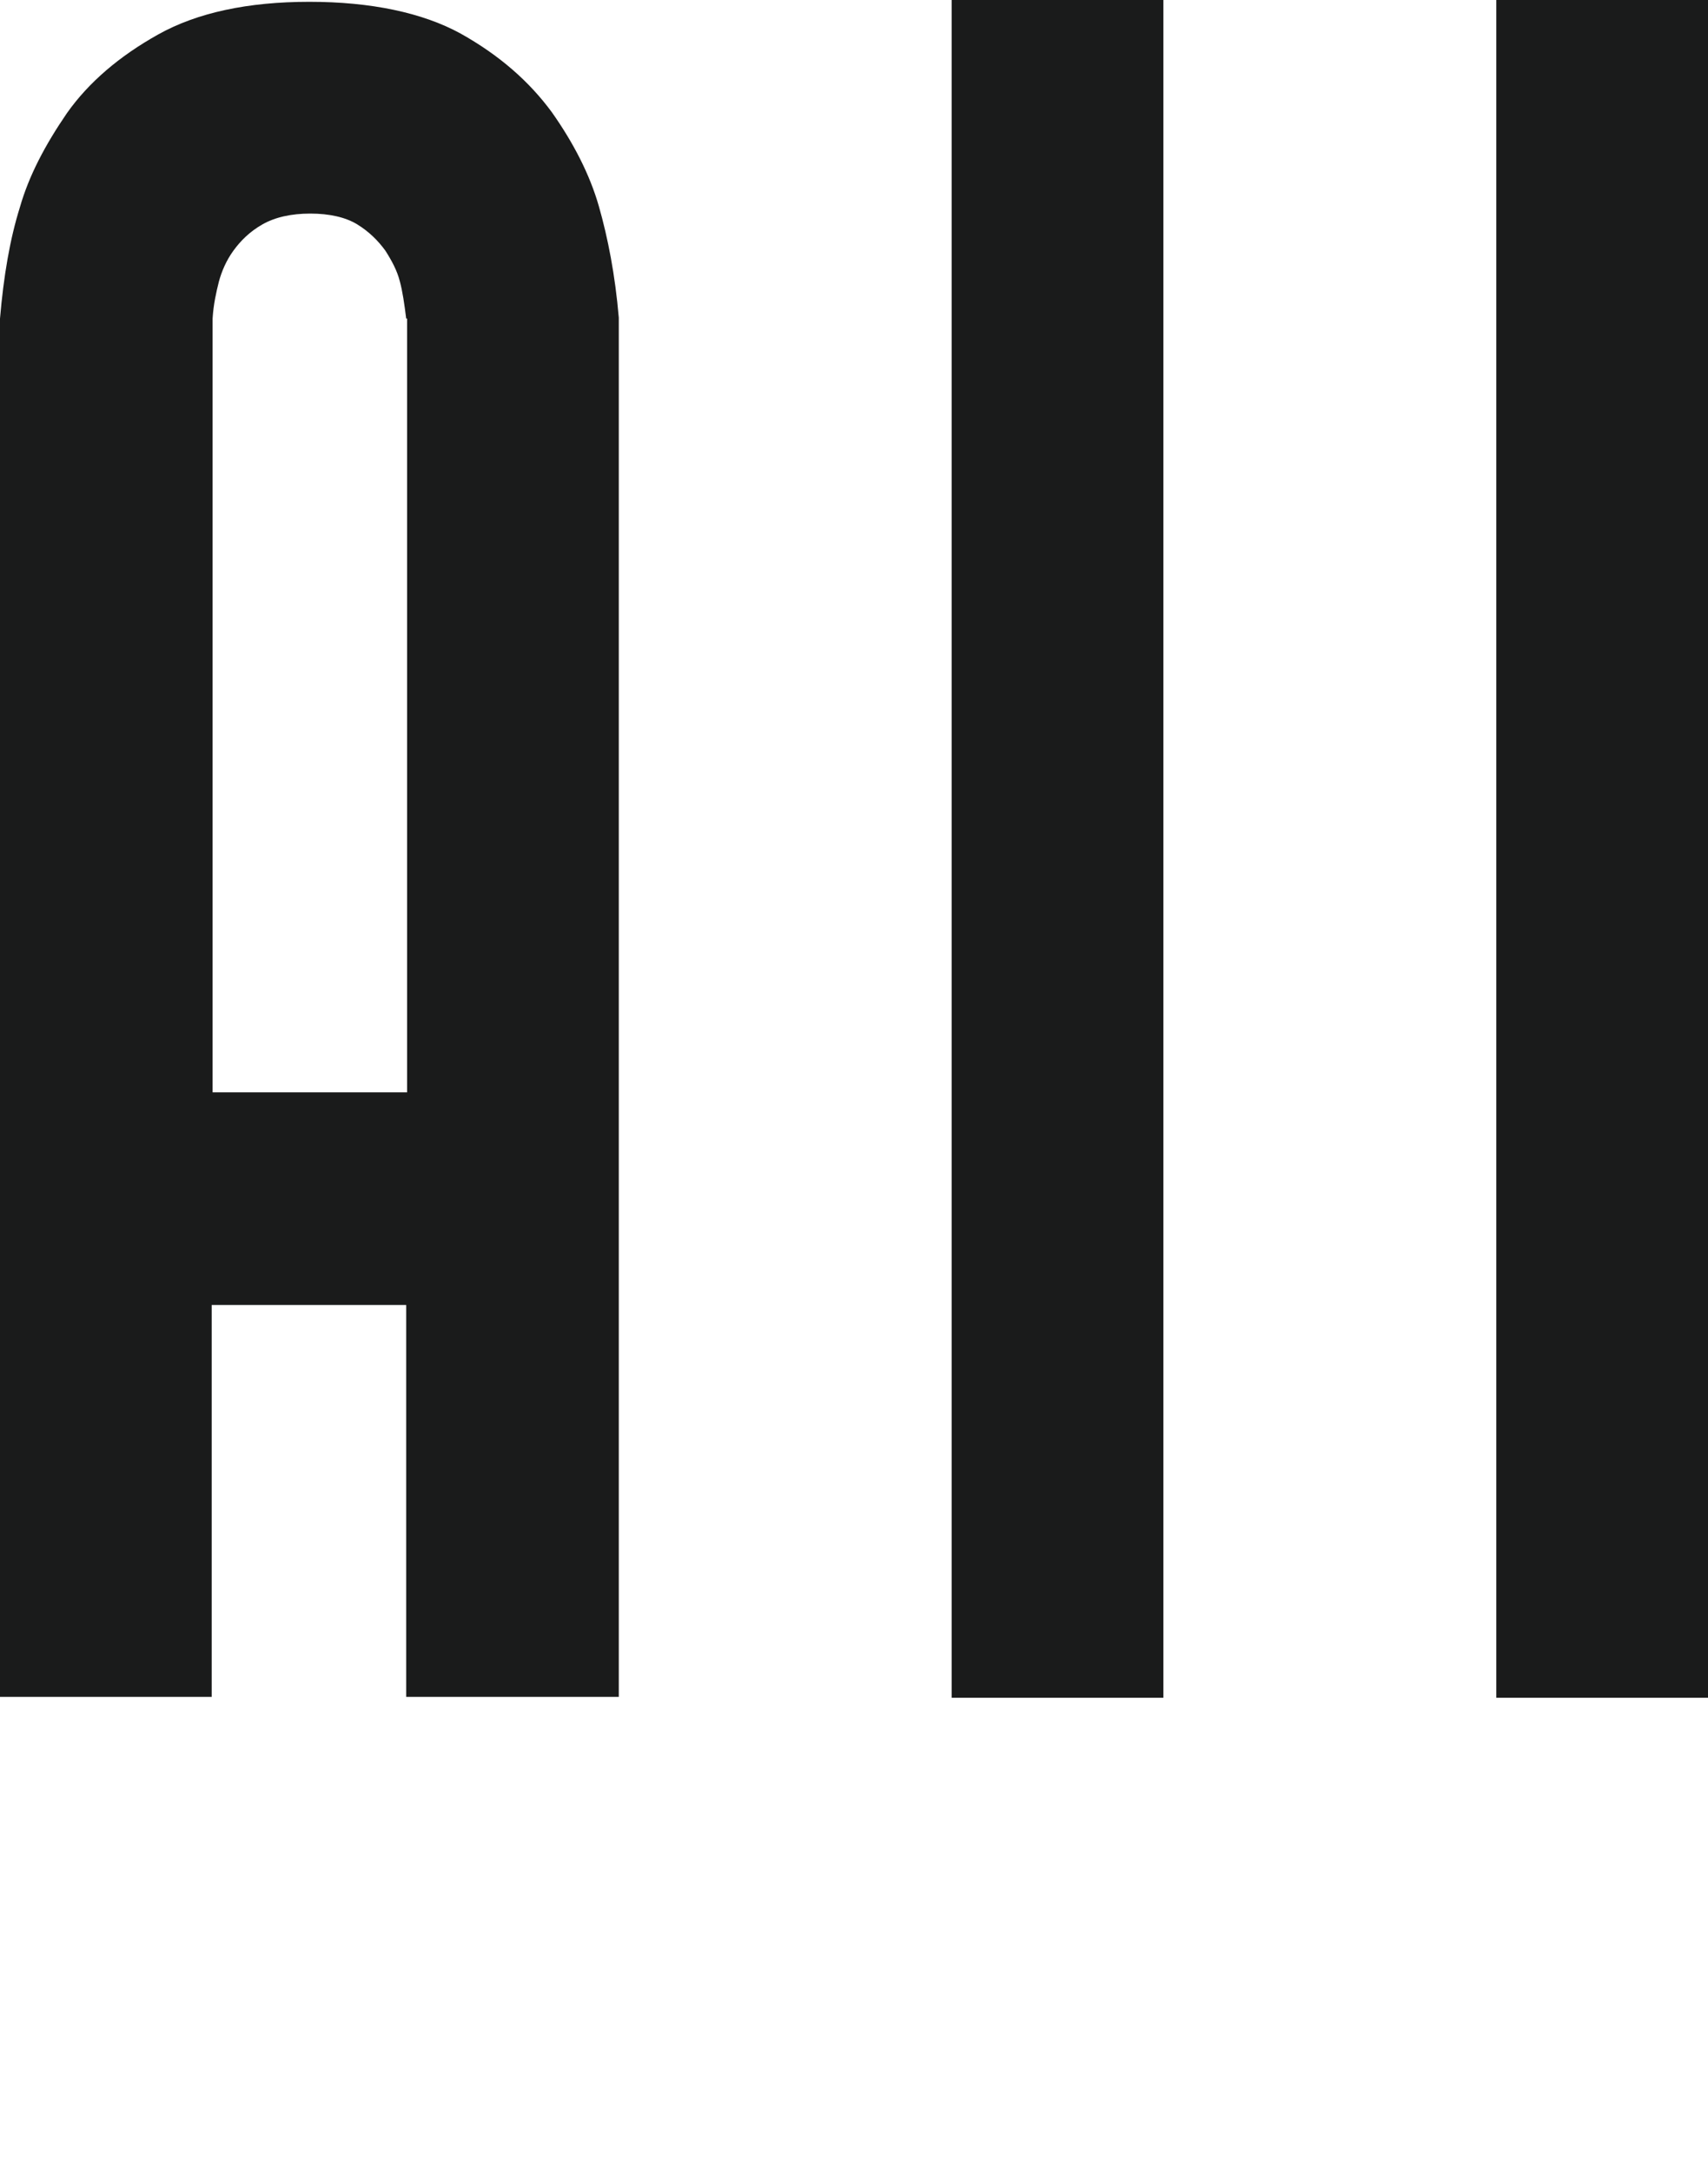 <?xml version="1.0" encoding="UTF-8"?>
<svg id="a" xmlns="http://www.w3.org/2000/svg" viewBox="0 0 18.88 24">
   <defs>
      <style>.b{fill:#1a1b1b;}</style>
   </defs>
   <path class="b" d="M4.49,18.76v-4.34H2.34v4.33H0V3.52c.04-.47,.11-.88,.22-1.23,.1-.35,.28-.69,.52-1.04,.24-.34,.58-.63,1.01-.87C2.18,.14,2.74,.02,3.42,.02s1.25,.12,1.67,.35c.43,.24,.76,.53,1.01,.87,.24,.34,.42,.69,.52,1.04,.1,.35,.18,.76,.22,1.23v15.24h-2.35Zm0-15.24c-.02-.16-.04-.3-.07-.41-.03-.12-.09-.23-.16-.34-.08-.11-.18-.21-.31-.29-.13-.08-.31-.12-.52-.12s-.39,.04-.53,.12c-.14,.08-.24,.18-.32,.29-.08,.11-.13,.23-.16,.34-.03,.12-.06,.25-.07,.41V12.07h2.15V3.52Z"/>
   <path class="b" d="M12.86,18.76h-2.34V0h2.34V18.76Z"/>
   <path class="b" d="M18.88,18.76h-2.34V0h2.34V18.76Z"/>
</svg>
